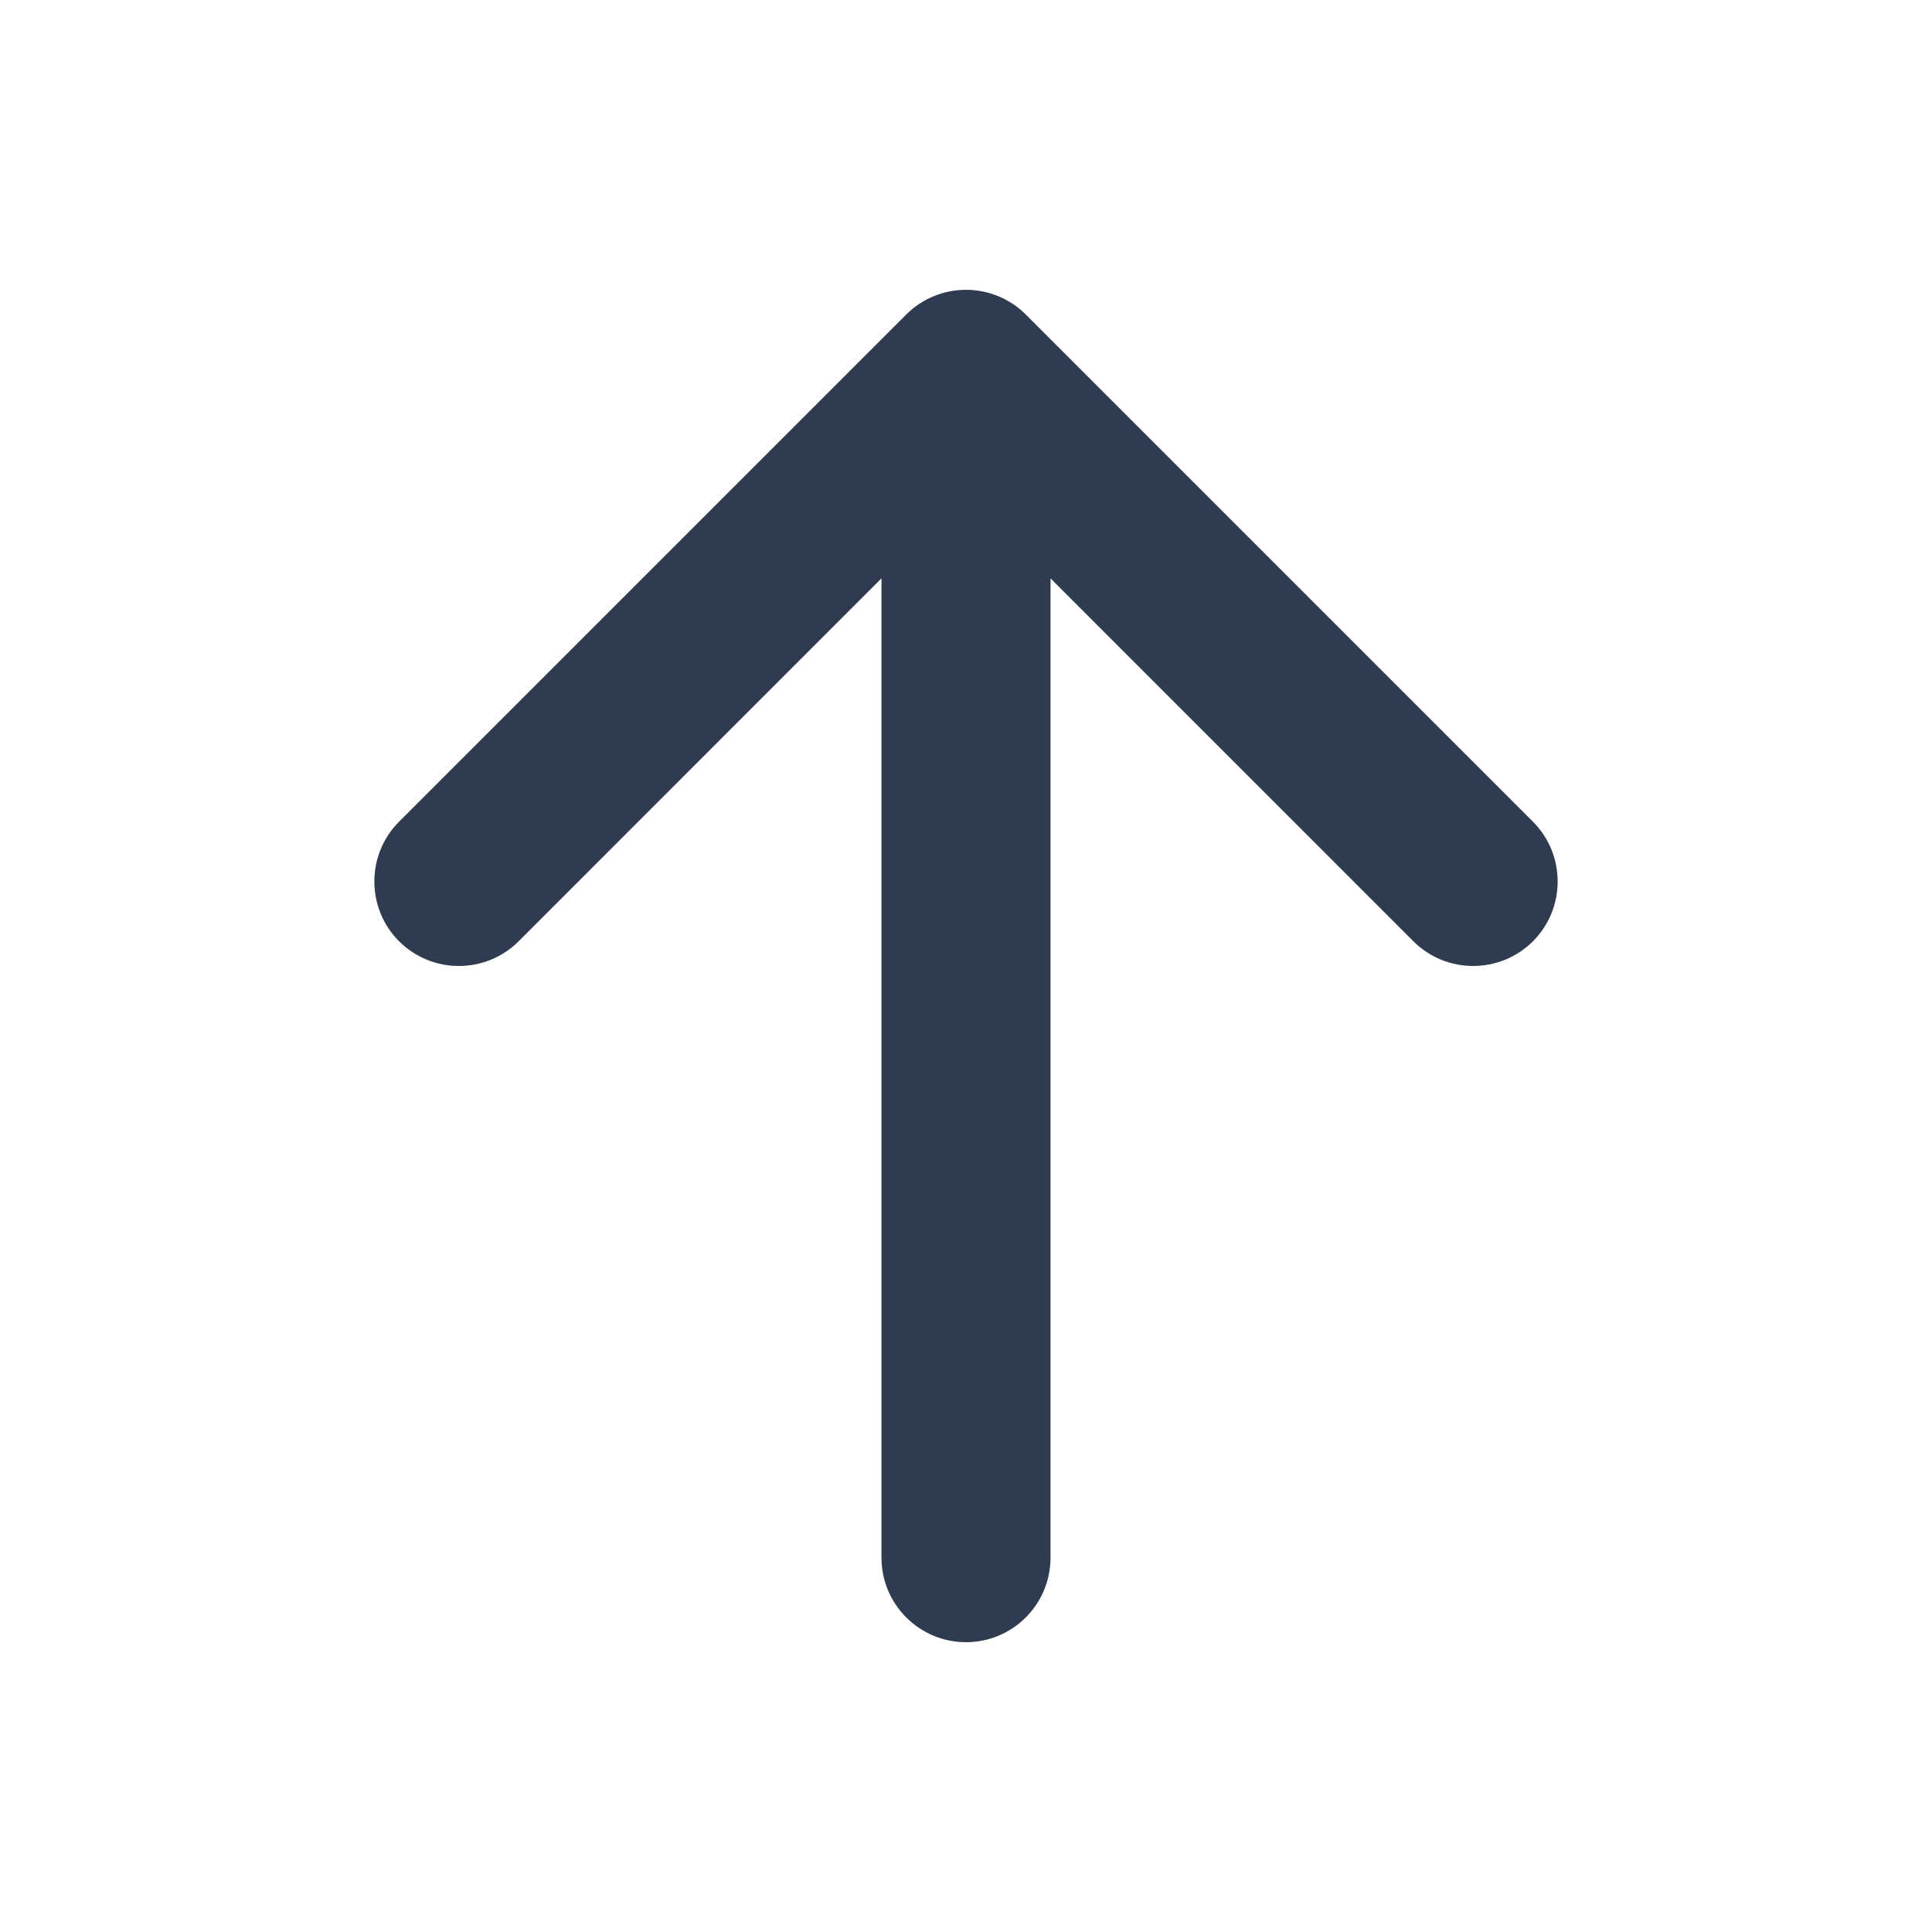 <svg width="20" height="20" viewBox="0 0 20 20" fill="none" xmlns="http://www.w3.org/2000/svg">
<path fill-rule="evenodd" clip-rule="evenodd" d="M4.131 9.744C3.79 9.402 3.79 8.848 4.131 8.506L9.381 3.256C9.723 2.915 10.277 2.915 10.619 3.256L15.869 8.506C16.21 8.848 16.21 9.402 15.869 9.744C15.527 10.085 14.973 10.085 14.631 9.744L10.875 5.987L10.875 16.125C10.875 16.608 10.483 17 10 17C9.517 17 9.125 16.608 9.125 16.125L9.125 5.987L5.369 9.744C5.027 10.085 4.473 10.085 4.131 9.744Z" fill="#2F3B4F"/>
</svg>
